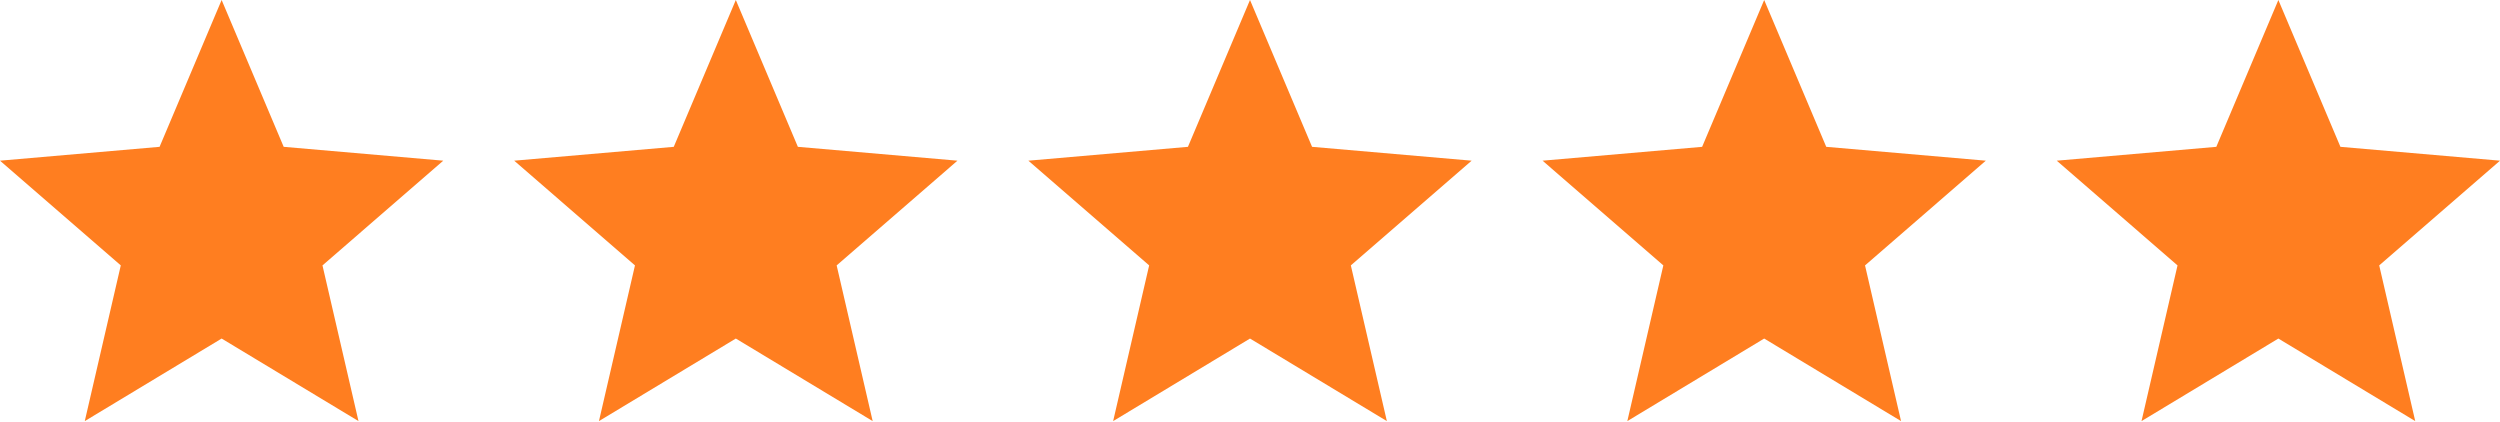 <?xml version="1.0" encoding="UTF-8"?> <svg xmlns="http://www.w3.org/2000/svg" width="705" height="119" viewBox="0 0 705 119" fill="none"> <path d="M23.906 118.75L34.062 74.844L0 45.312L45 41.406L62.5 0L80 41.406L125 45.312L90.938 74.844L101.094 118.75L62.5 95.469L23.906 118.75Z" fill="#FF7E20"></path> <path d="M168.906 118.75L179.062 74.844L145 45.312L190 41.406L207.5 0L225 41.406L270 45.312L235.937 74.844L246.094 118.75L207.5 95.469L168.906 118.75Z" fill="#FF7E20"></path> <path d="M313.906 118.75L324.062 74.844L290 45.312L335 41.406L352.5 0L370 41.406L415 45.312L380.937 74.844L391.094 118.75L352.5 95.469L313.906 118.75Z" fill="#FF7E20"></path> <path d="M458.906 118.75L469.062 74.844L435 45.312L480 41.406L497.5 0L515 41.406L560 45.312L525.937 74.844L536.094 118.75L497.5 95.469L458.906 118.75Z" fill="#FF7E20"></path> <path d="M603.906 118.75L614.062 74.844L580 45.312L625 41.406L642.5 0L660 41.406L705 45.312L670.937 74.844L681.094 118.75L642.5 95.469L603.906 118.75Z" fill="#FF7E20"></path> </svg> 